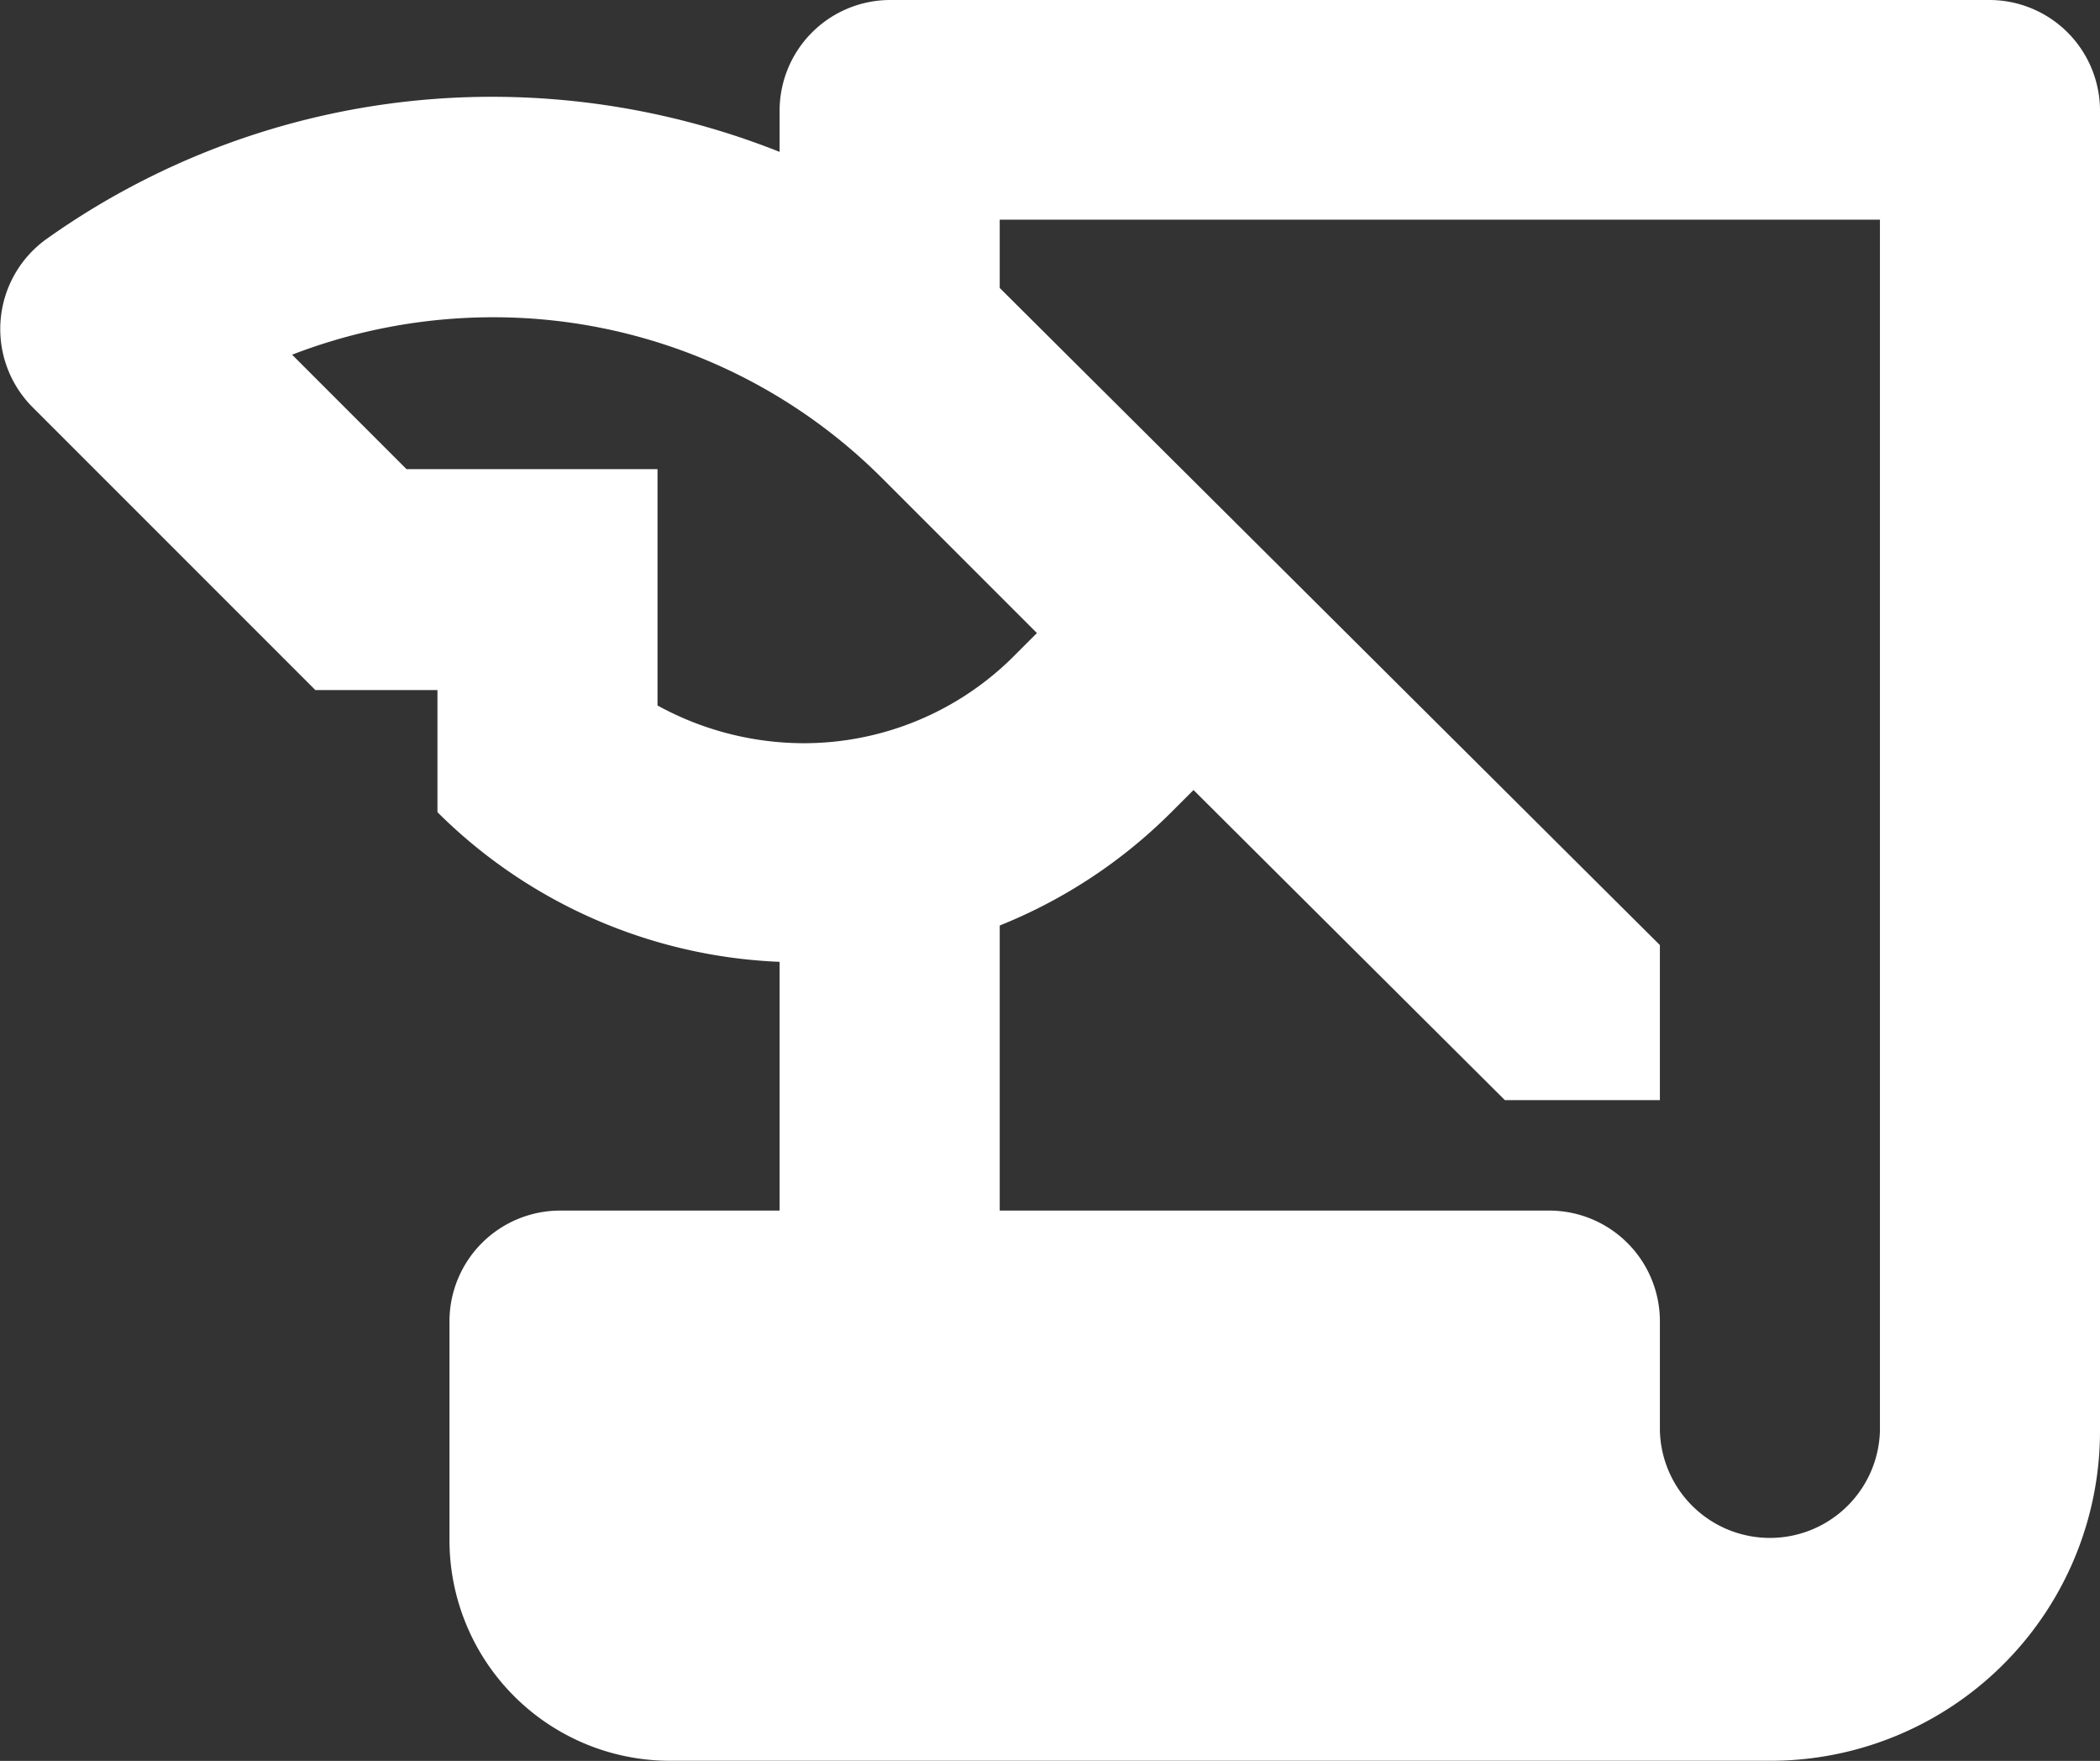 <svg xmlns="http://www.w3.org/2000/svg" width="28.448" height="23.849" viewBox="0 0 28.448 23.849"><rect x="0" y="0" width="28.448" height="23.849" fill="#333333" stroke="none"/><defs><style>.a{fill:#fff;}</style></defs><g transform="translate(0 0)"><path class="a" d="M1138.07,143.342v.566a10.558,10.558,0,0,0-3.891-.746,10.411,10.411,0,0,0-6.036,1.923,1.5,1.5,0,0,0-.193,2.281l3.831,3.831h1.654v1.654a6.966,6.966,0,0,0,4.635,2.027v3.369h-2.981a1.5,1.5,0,0,0-1.491,1.49v2.981a2.989,2.989,0,0,0,2.981,2.981h14.906a4.465,4.465,0,0,0,4.472-4.471V143.342a1.5,1.5,0,0,0-1.491-1.491H1139.56A1.5,1.5,0,0,0,1138.07,143.342Zm-1.654,8.063v-3.2h-3.4l-1.55-1.55a7.563,7.563,0,0,1,2.713-.507,7.443,7.443,0,0,1,5.277,2.177l2.1,2.1-.3.3a4.024,4.024,0,0,1-2.862,1.192A4.129,4.129,0,0,1,1136.416,151.406Zm16.56,9.823a1.491,1.491,0,0,1-2.981,0v-1.491a1.5,1.5,0,0,0-1.491-1.49h-7.452v-3.861a6.941,6.941,0,0,0,2.325-1.535l.3-.3,4.218,4.2h2.1v-2.1l-8.943-8.9v-.925h11.924Z" transform="translate(-1127.509 -141.851)"/></g></svg>